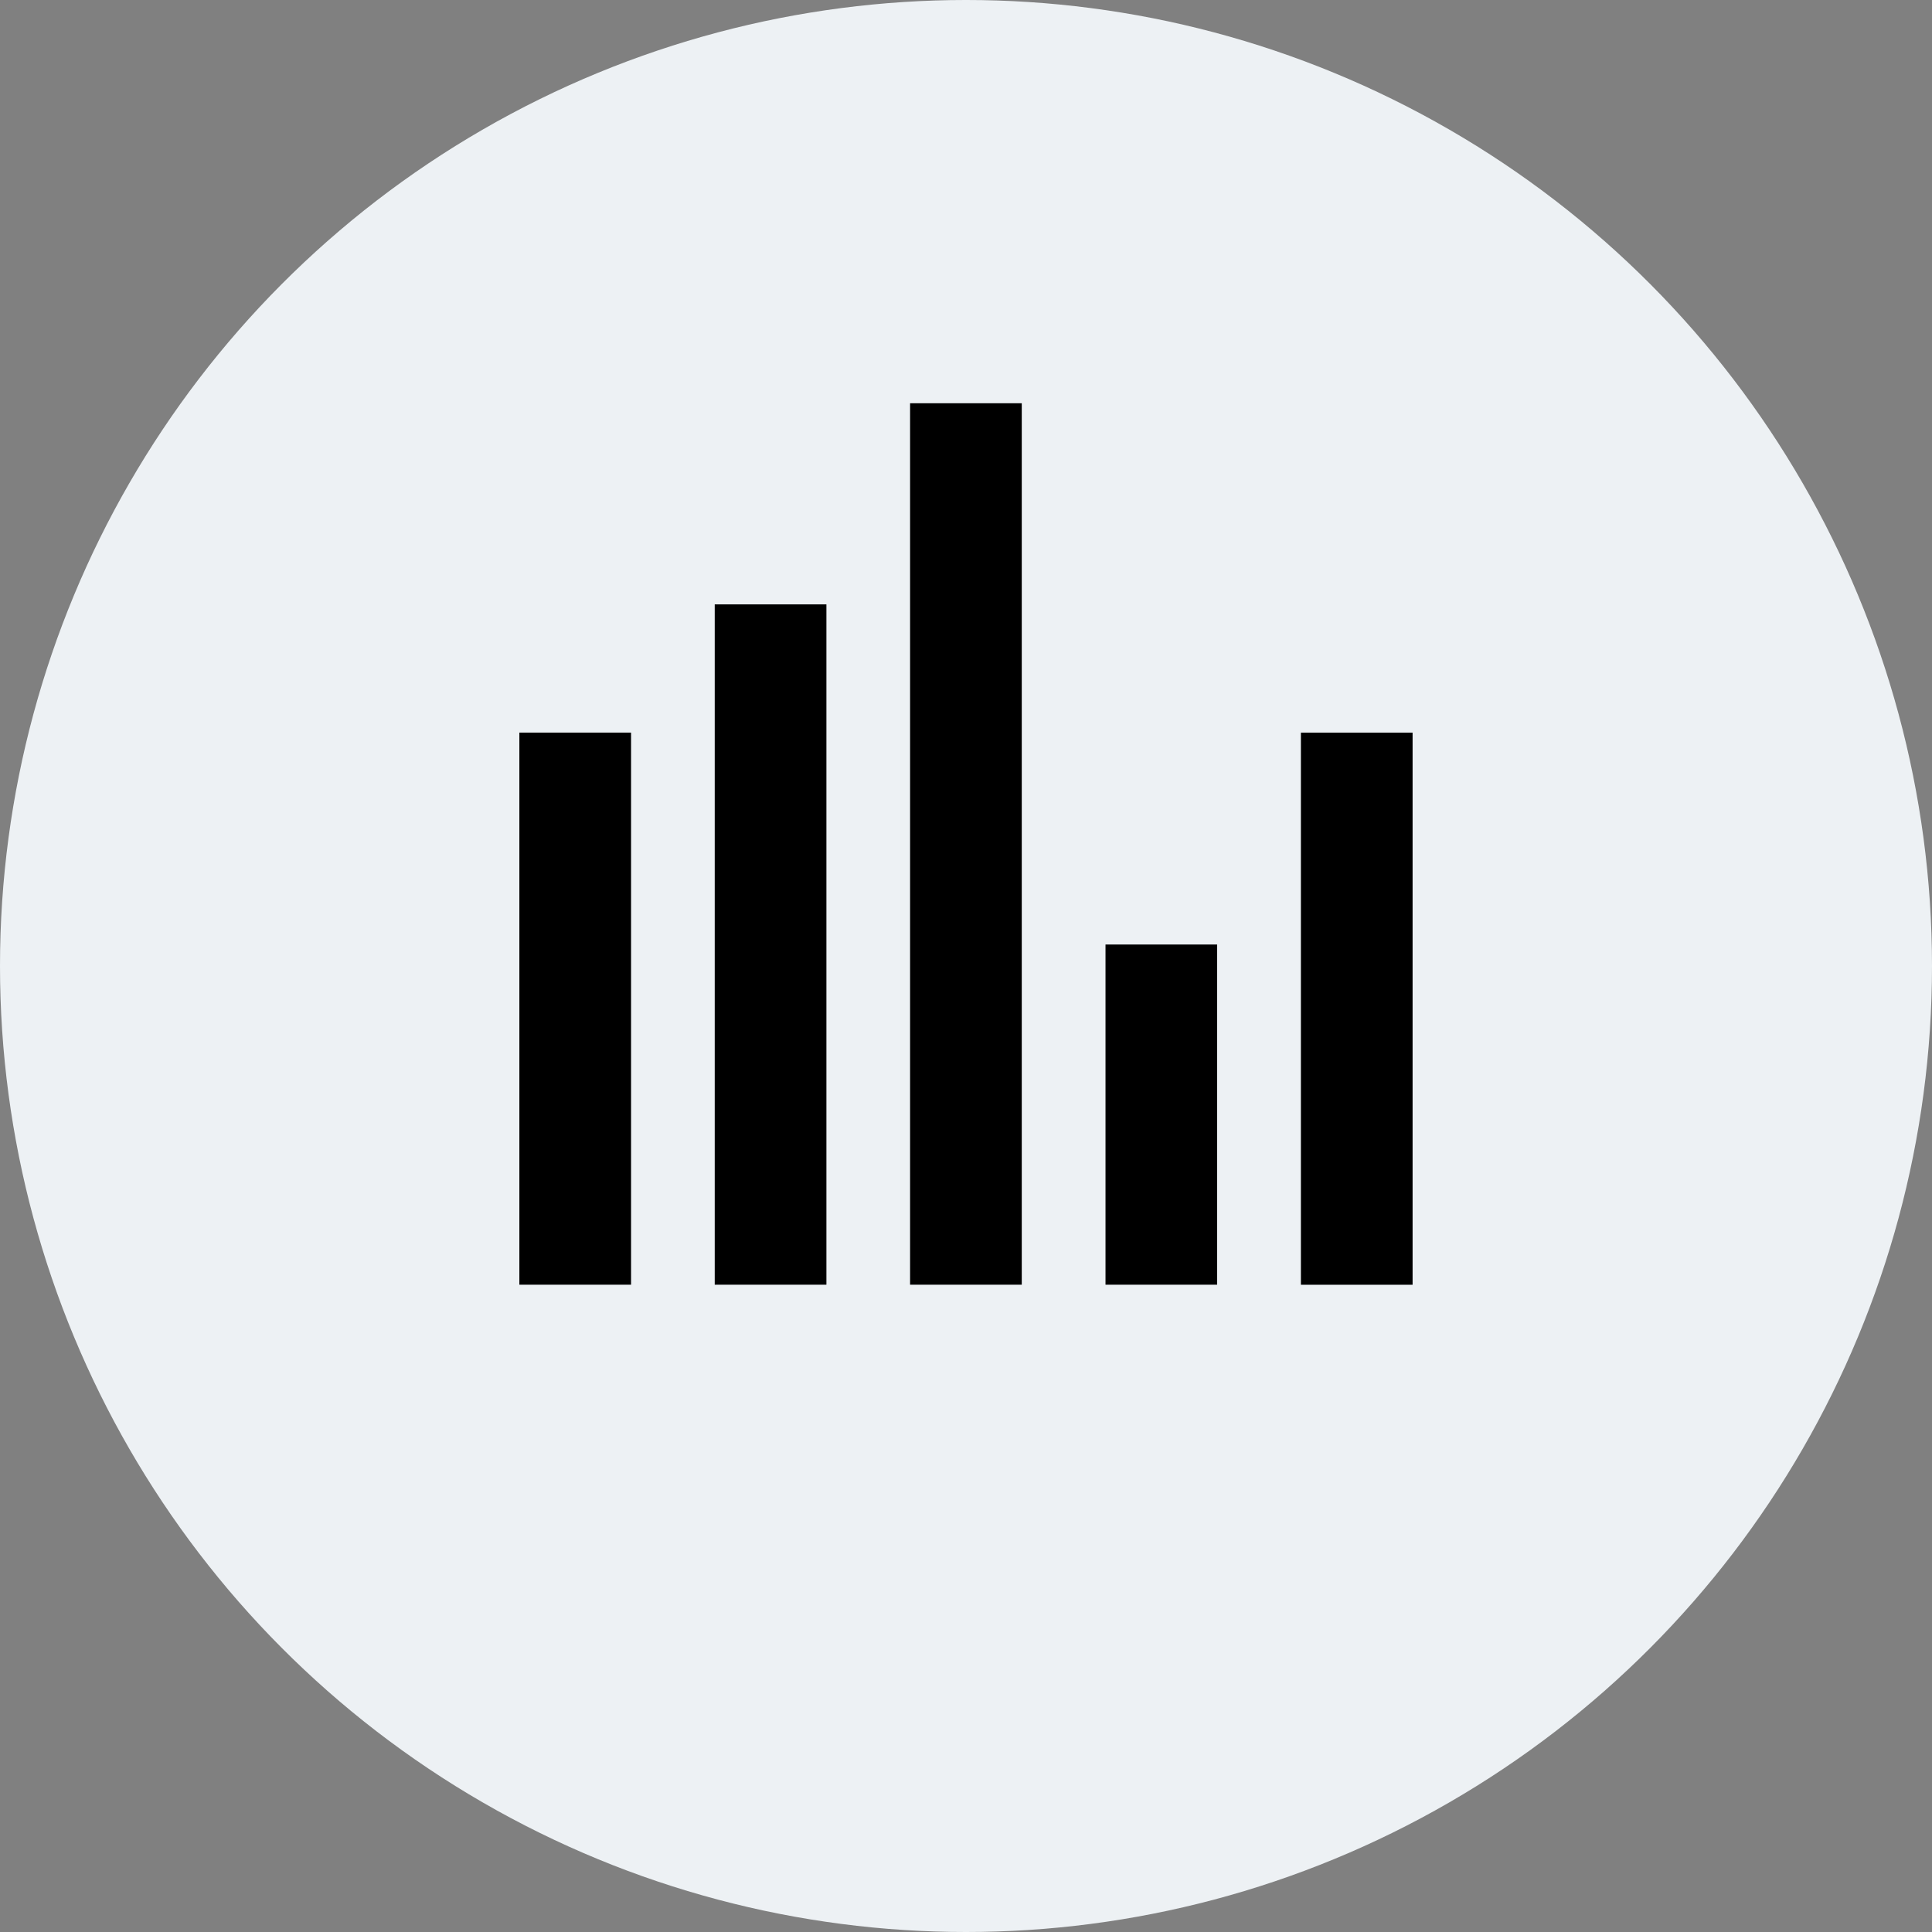 <svg xmlns="http://www.w3.org/2000/svg" xmlns:xlink="http://www.w3.org/1999/xlink" width="52" height="52" viewBox="0 0 52 52">
  <rect x="0" y="0" width="52" height="52" fill="#808080" stroke="none"/>
  <defs>
    <clipPath id="clip-path">
      <rect id="Rectangle_1814" data-name="Rectangle 1814" width="3.006" height="14.86"/>
    </clipPath>
    <clipPath id="clip-path-2">
      <rect id="Rectangle_1816" data-name="Rectangle 1816" width="3.006" height="18.311"/>
    </clipPath>
    <clipPath id="clip-path-3">
      <rect id="Rectangle_1818" data-name="Rectangle 1818" width="3.006" height="23.724"/>
    </clipPath>
    <clipPath id="clip-path-4">
      <rect id="Rectangle_1820" data-name="Rectangle 1820" width="3.004" height="9.156"/>
    </clipPath>
    <clipPath id="clip-path-5">
      <rect id="Rectangle_1824" data-name="Rectangle 1824" width="3.006" height="14.859"/>
    </clipPath>
  </defs>
  <g id="Groupe_1364" data-name="Groupe 1364" transform="translate(-221 -1373)">
    <g id="Groupe_1356" data-name="Groupe 1356" transform="translate(-162 455)">
      <circle id="Ellipse_77" data-name="Ellipse 77" cx="26" cy="26" r="26" transform="translate(383 918)" fill="#edf1f4"/>
    </g>
    <g id="Groupe_1363" data-name="Groupe 1363" transform="translate(-420.056 761.854)">
      <g id="Groupe_1357" data-name="Groupe 1357" transform="translate(655.035 630.864)">
        <g id="Groupe_1338" data-name="Groupe 1338" transform="translate(0 0)" clip-path="url(#clip-path)">
          <rect id="Rectangle_1813" data-name="Rectangle 1813" width="3.006" height="14.86" transform="translate(0 0)"/>
        </g>
      </g>
      <g id="Groupe_1358" data-name="Groupe 1358" transform="translate(660.293 627.413)">
        <g id="Groupe_1340" data-name="Groupe 1340" transform="translate(0 0)" clip-path="url(#clip-path-2)">
          <rect id="Rectangle_1815" data-name="Rectangle 1815" width="3.006" height="18.311" transform="translate(0 0)"/>
        </g>
      </g>
      <g id="Groupe_1359" data-name="Groupe 1359" transform="translate(665.551 622)">
        <g id="Groupe_1342" data-name="Groupe 1342" transform="translate(0 0)" clip-path="url(#clip-path-3)">
          <rect id="Rectangle_1817" data-name="Rectangle 1817" width="3.006" height="23.724"/>
        </g>
      </g>
      <g id="Groupe_1360" data-name="Groupe 1360" transform="translate(670.811 636.568)">
        <g id="Groupe_1344" data-name="Groupe 1344" transform="translate(0 0)" clip-path="url(#clip-path-4)">
          <rect id="Rectangle_1819" data-name="Rectangle 1819" width="3.004" height="9.156" transform="translate(0 0)"/>
        </g>
      </g>
      <g id="Groupe_1362" data-name="Groupe 1362" transform="translate(676.07 630.866)">
        <g id="Groupe_1348" data-name="Groupe 1348" transform="translate(0 0)" clip-path="url(#clip-path-5)">
          <rect id="Rectangle_1823" data-name="Rectangle 1823" width="3.006" height="14.859" transform="translate(0 0)"/>
        </g>
      </g>
    </g>
  </g>
</svg>
